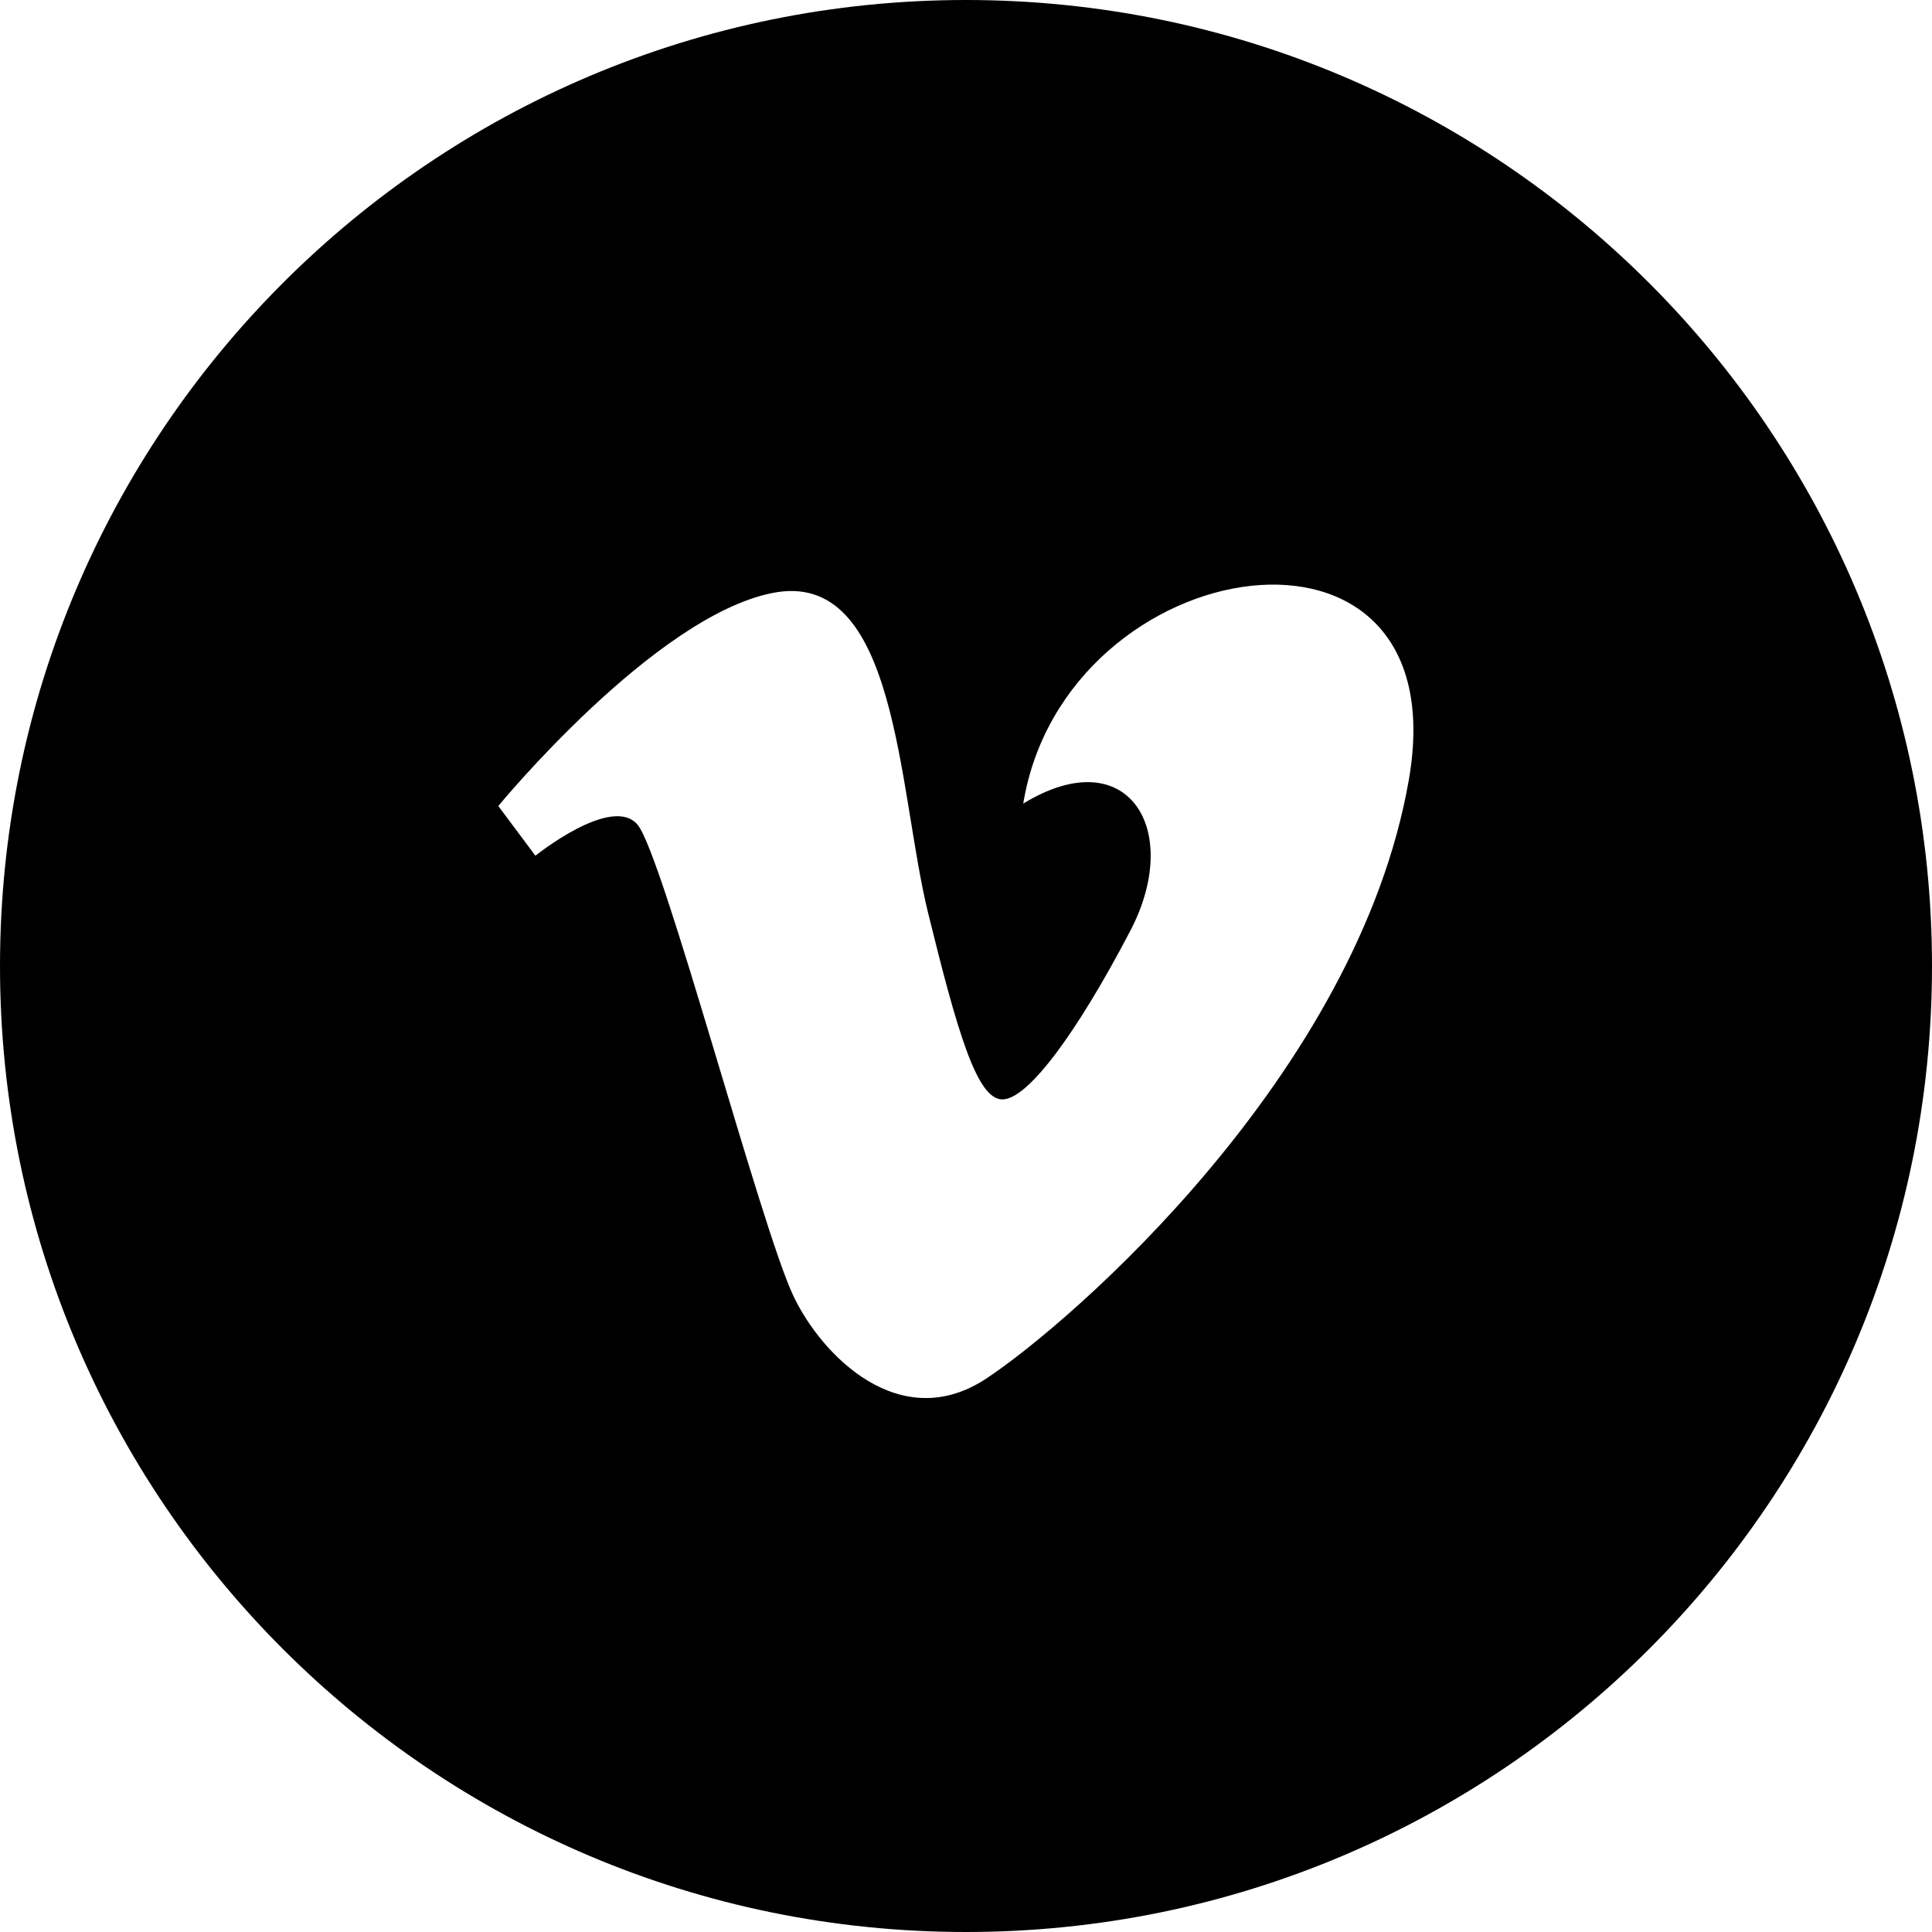 <?xml version="1.0" encoding="UTF-8"?> <svg xmlns="http://www.w3.org/2000/svg" width="84" height="84" viewBox="0 0 84 84" fill="none"> <path d="M42 0C18.804 0 0 18.804 0 42C0 65.196 18.804 84 42 84C65.196 84 84 65.196 84 42C84 18.804 65.196 0 42 0ZM61.254 33.906C59.032 46.664 46.607 57.474 42.875 59.942C39.139 62.401 35.726 58.949 34.492 56.337C33.075 53.353 28.836 37.205 27.724 35.862C26.613 34.523 23.279 37.205 23.279 37.205L21.665 35.044C21.665 35.044 28.433 26.806 33.583 25.782C39.042 24.688 39.034 34.318 40.346 39.668C41.619 44.844 42.472 47.801 43.579 47.801C44.691 47.801 46.812 44.922 49.131 40.495C51.459 36.068 49.035 32.156 44.489 34.939C46.305 23.826 63.477 21.149 61.254 33.906Z" fill="black"></path> </svg> 